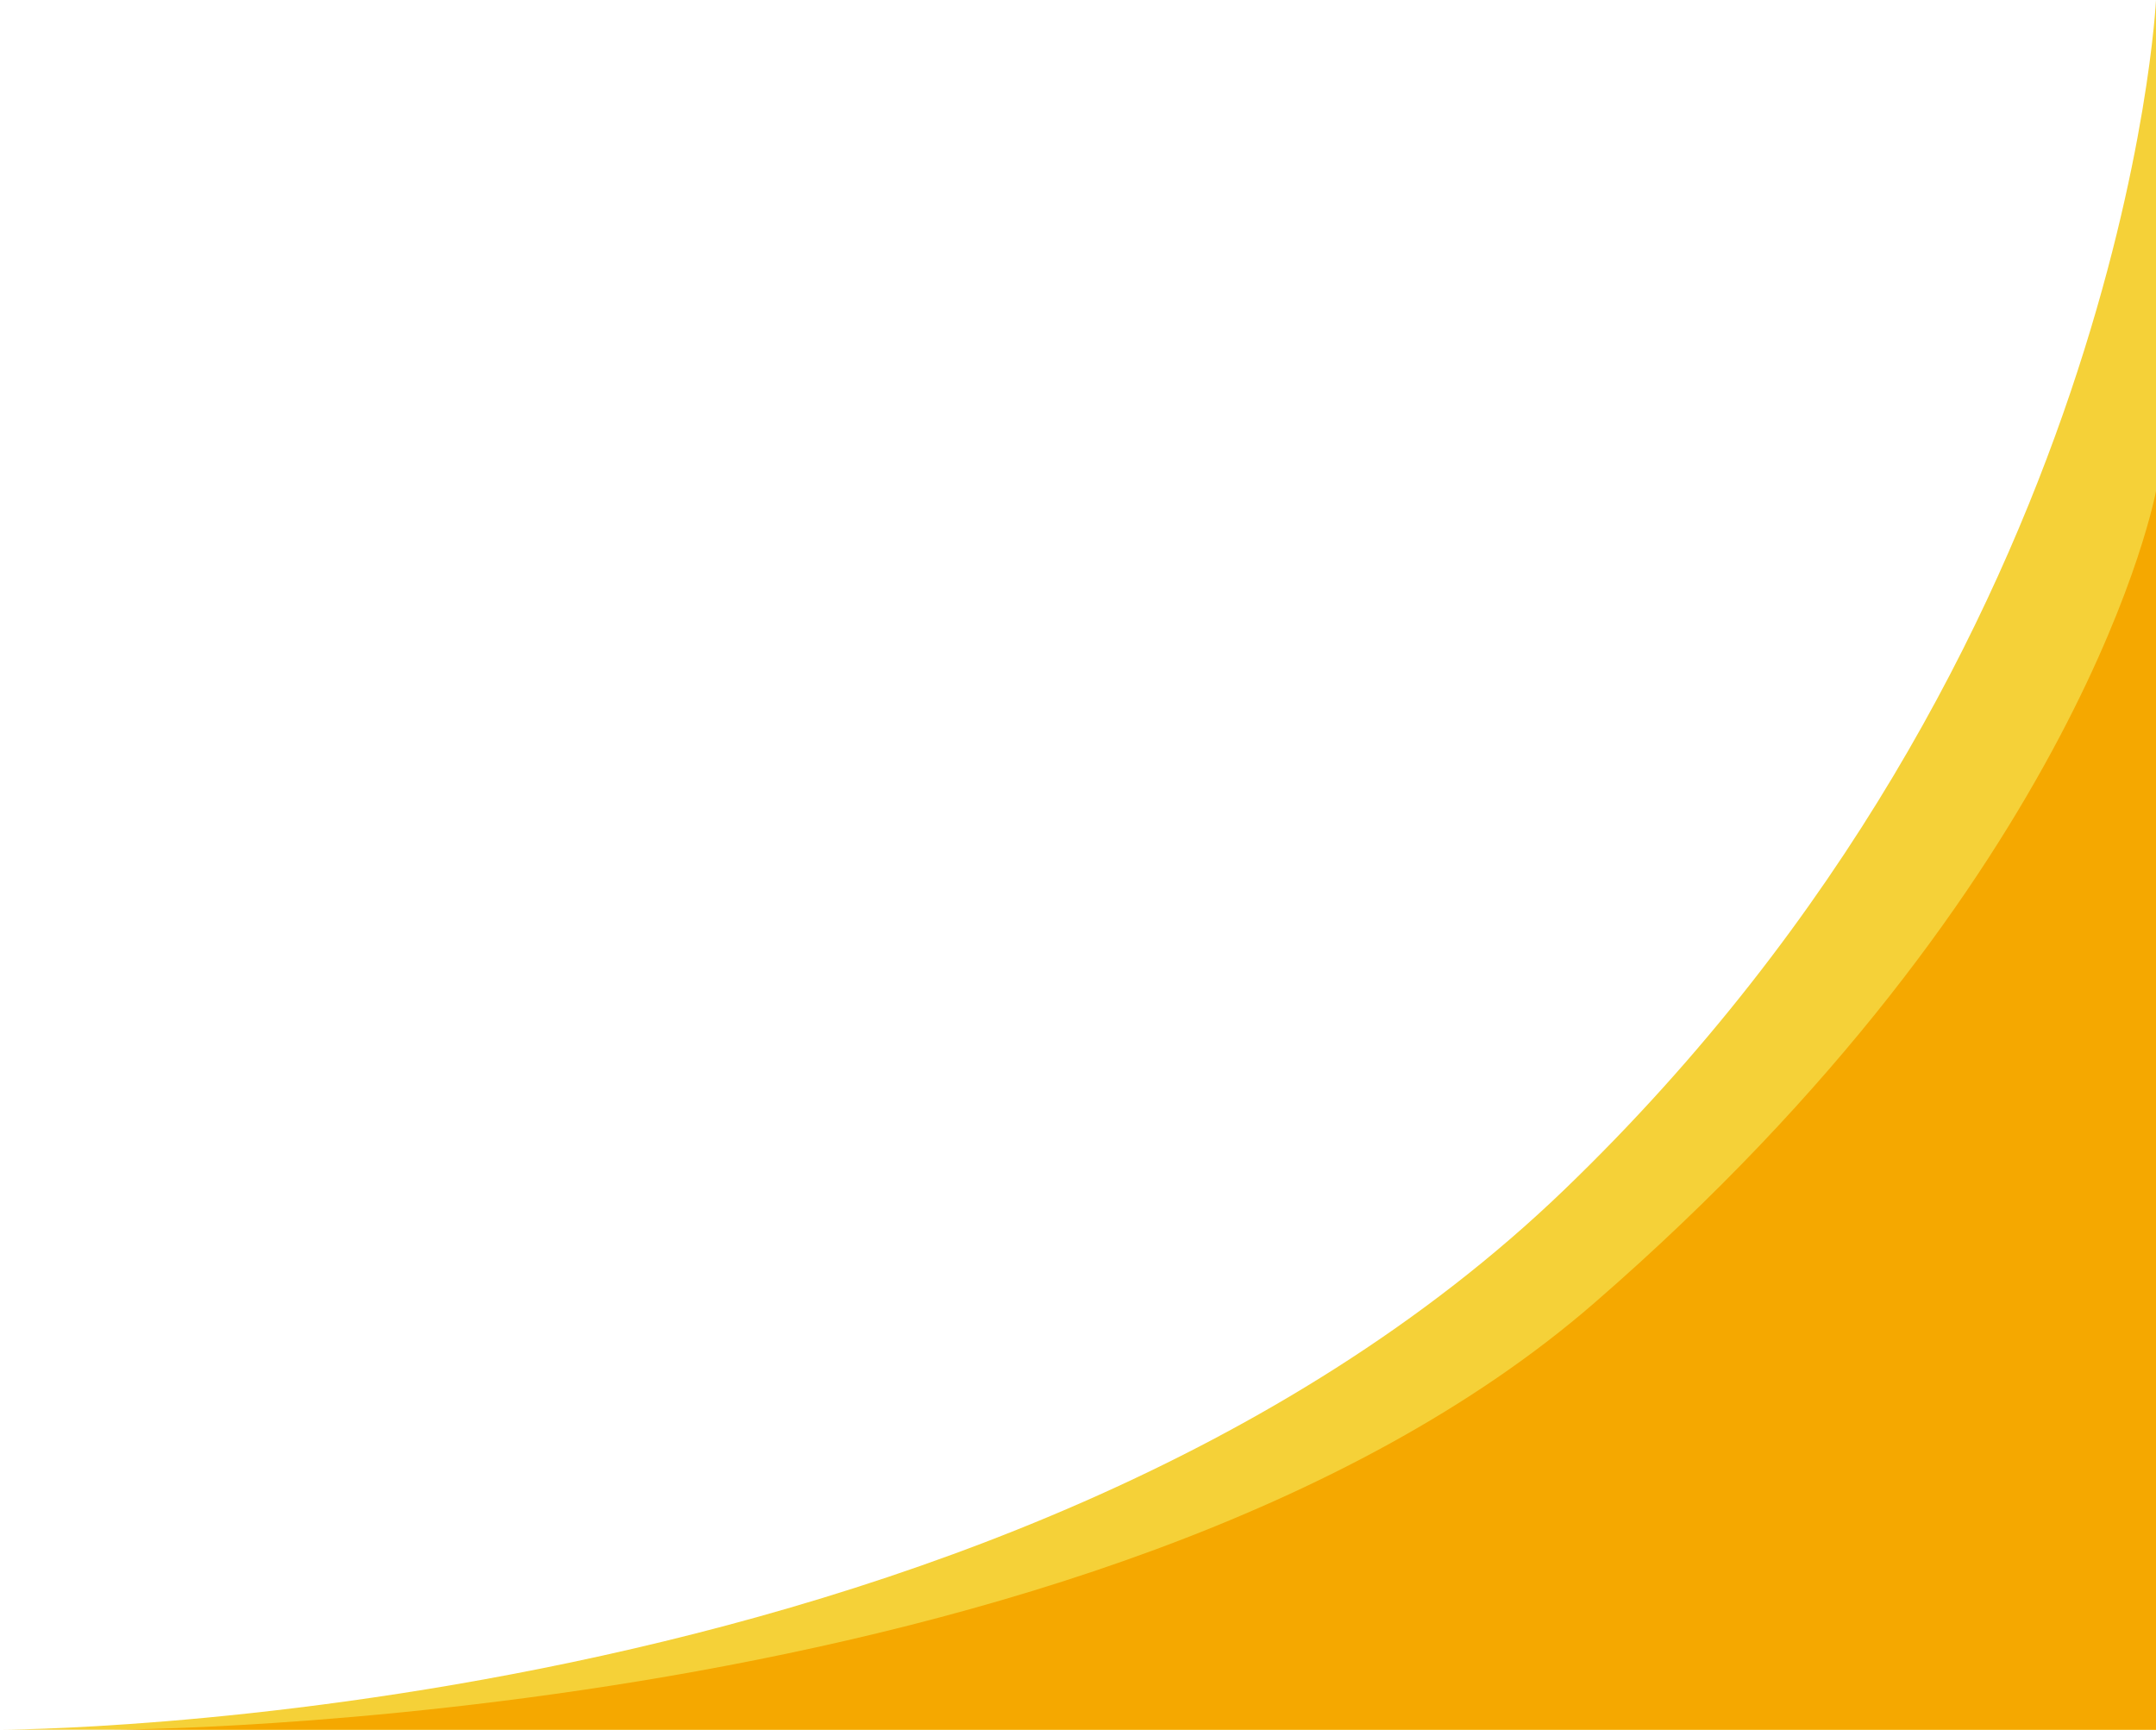 <svg width="440" height="353" viewBox="0 0 440 353" fill="none" xmlns="http://www.w3.org/2000/svg">
<path d="M319.234 242.804C433.695 132.608 440 0 440 0V353H0C0 353 204.773 353 319.234 242.804Z" fill="#F5D138"/>
<path d="M325.378 265.902C425.732 178.804 440 100.197 440 100.197V353H22.386C22.386 353 225.025 353 325.378 265.902Z" fill="#F5A800"/>
</svg>

